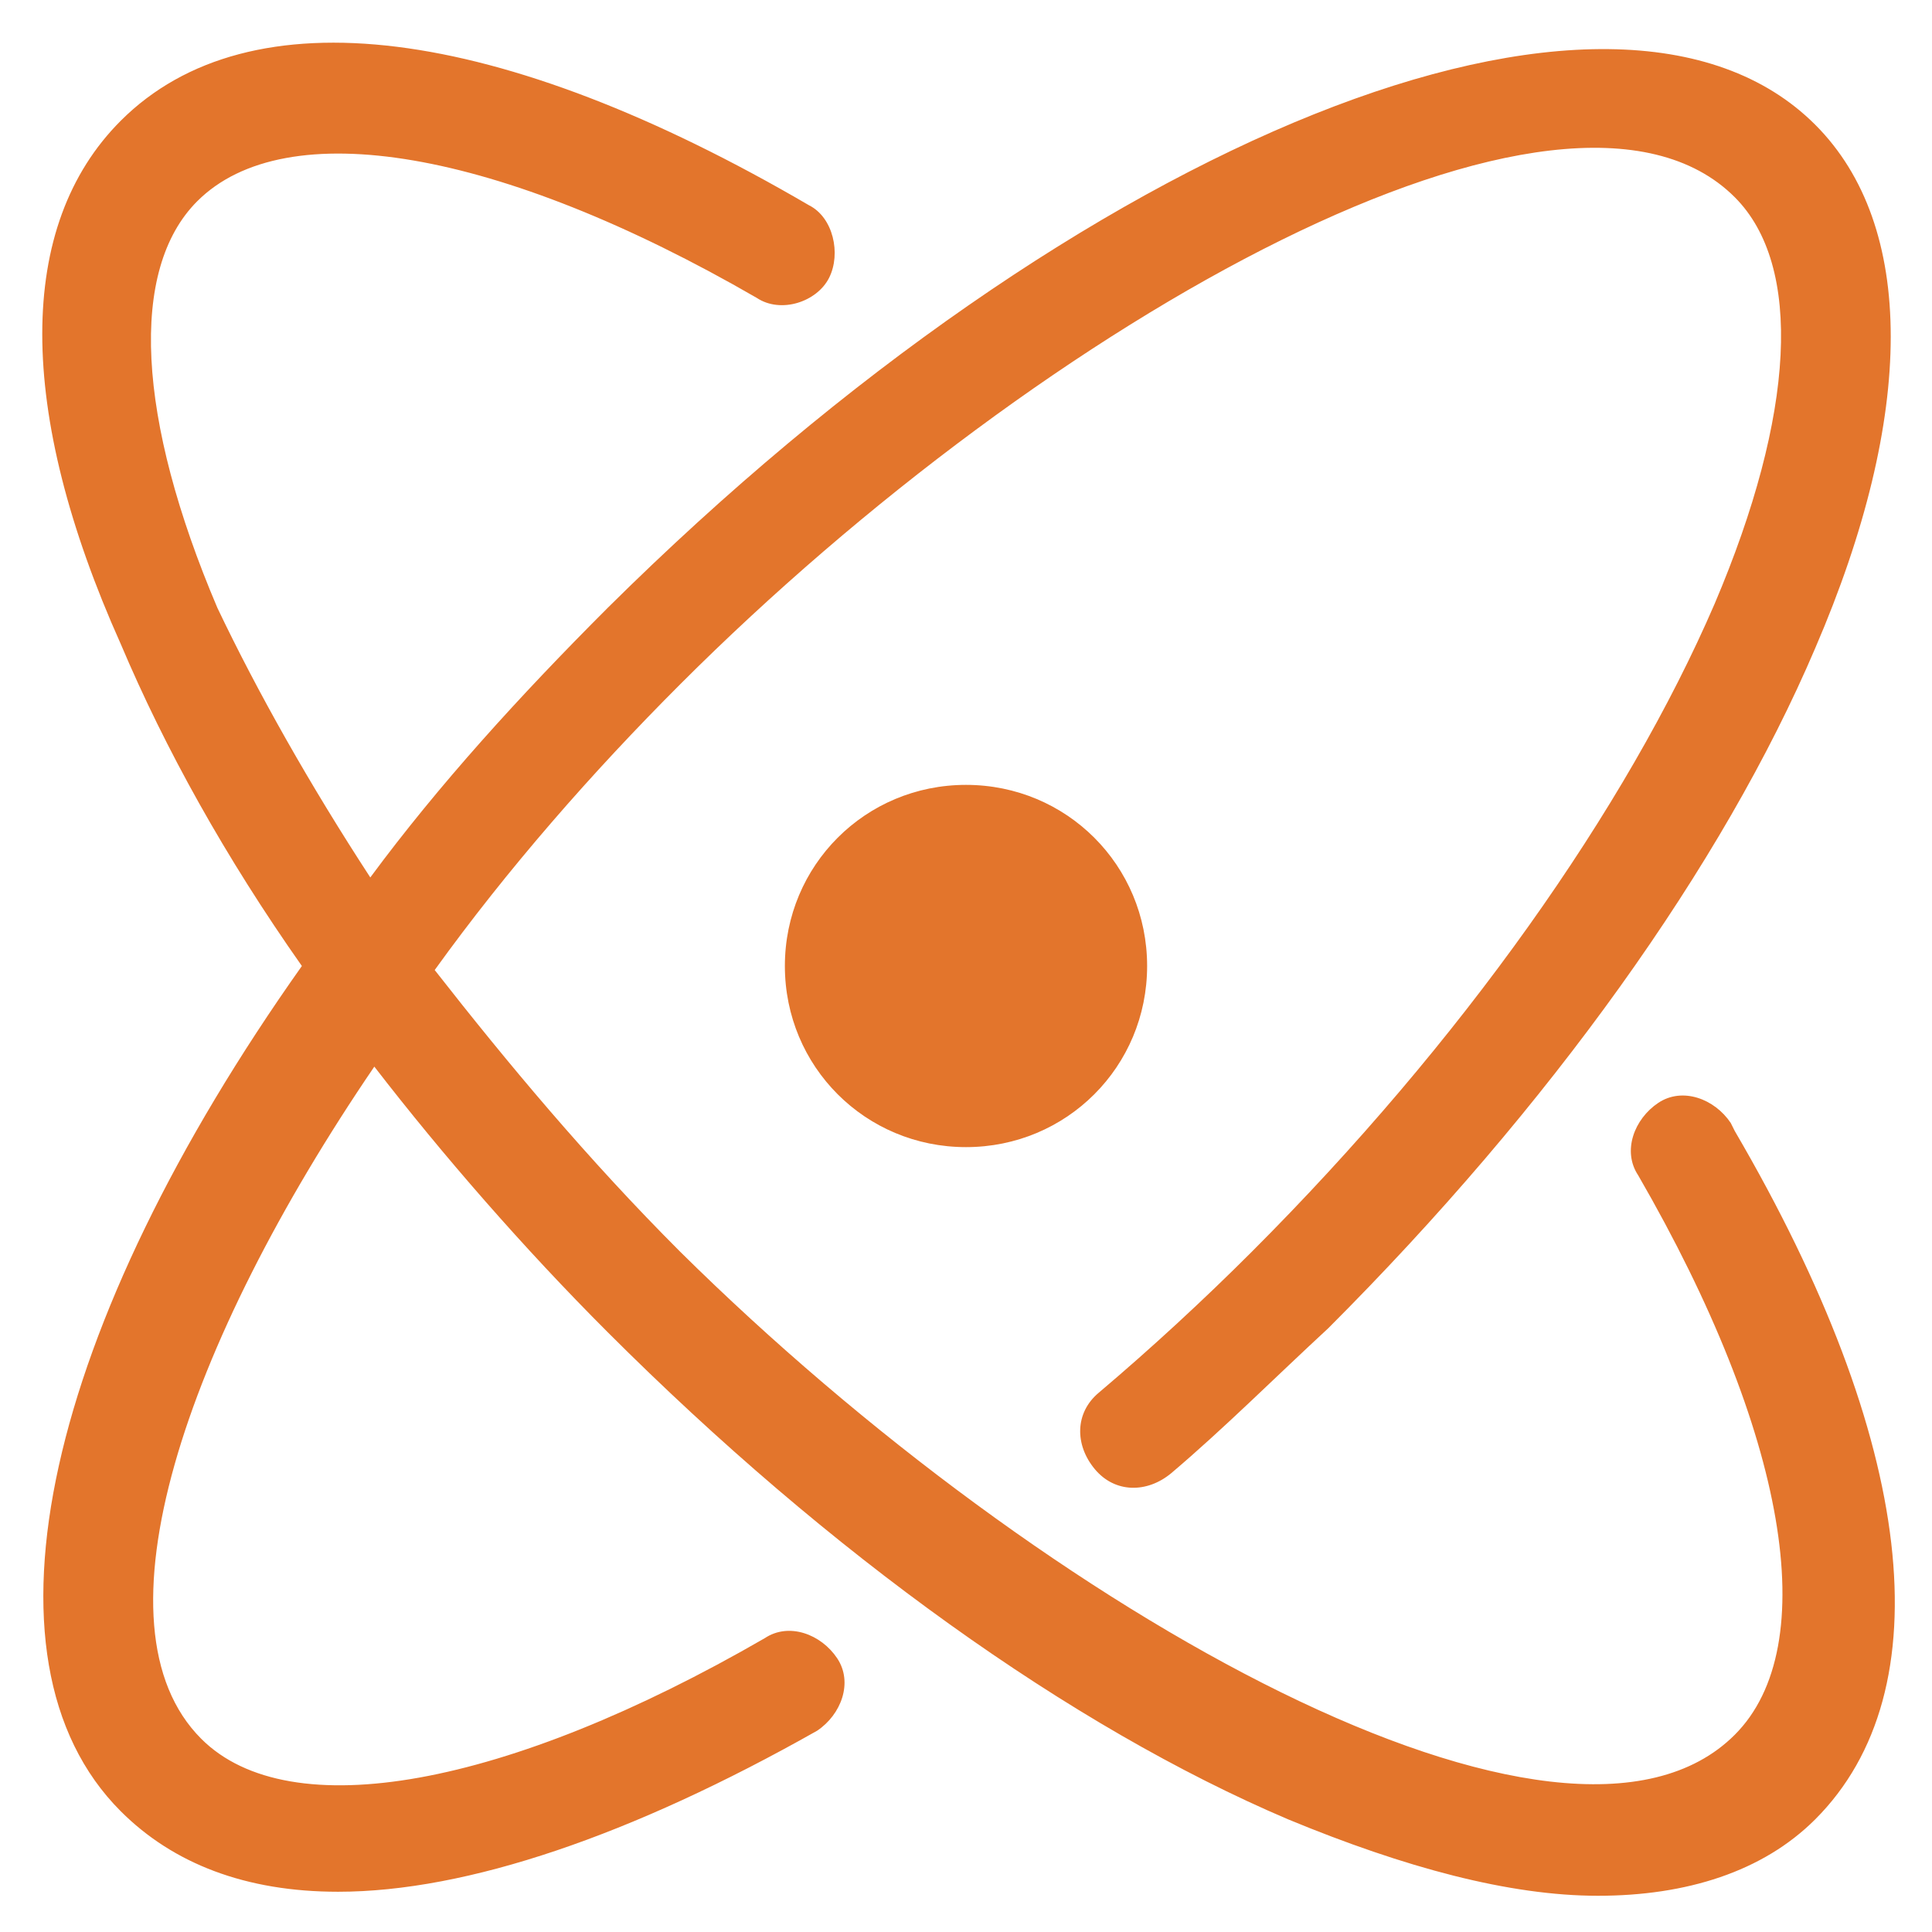 <svg viewBox="0 0 48 48" version="1.1" xmlns="http://www.w3.org/2000/svg" data-sanitized-data-name="katman 1" data-name="katman 1" id="katman_1">
  <defs>
    <style>
      .cls-1 {
        fill: #e3752c;
        stroke-width: 0px;
      }
    </style>
  </defs>
  <path d="M43,27.9c-.4-.6-1.2-.9-1.8-.5-.6.4-.9,1.2-.5,1.8,3.7,6.4,4.6,11.7,2.4,13.9-4.2,4.2-17.1-3-26.2-12-2.3-2.3-4.3-4.7-6.1-7,1.8-2.5,3.9-4.9,6.1-7.1C26,7.9,38.9.7,43.1,4.9c1.7,1.7,1.5,5.4-.5,10.1-2.2,5.1-6.3,10.9-11.5,16.1-1.2,1.2-2.5,2.4-3.8,3.5-.6.5-.6,1.3-.1,1.9.5.6,1.3.6,1.9.1,1.3-1.1,2.6-2.4,3.9-3.6,5.5-5.5,9.8-11.5,12.1-16.9,2.5-5.8,2.5-10.5,0-13-5-5-18.2.3-30,12-2.2,2.2-4.2,4.4-5.9,6.7-1.5-2.3-2.8-4.6-3.8-6.7-2-4.7-2.2-8.4-.5-10.1,2.2-2.2,7.5-1.3,13.9,2.4.6.4,1.5.1,1.8-.5s.1-1.5-.5-1.8C12.4.6,6.2-.2,3,3c-2.6,2.6-2.6,7.2,0,13,1.1,2.6,2.6,5.3,4.5,8C1.2,32.9-.8,41.2,3,45c1.3,1.3,3.1,2,5.4,2,3.2,0,7.3-1.4,11.9-4,.6-.4.9-1.2.5-1.8-.4-.6-1.2-.9-1.8-.5-6.4,3.7-11.8,4.7-14,2.5-2.8-2.8-.4-9.8,4.3-16.7,1.7,2.2,3.7,4.5,5.8,6.6,5.5,5.5,11.5,9.8,16.9,12.1,2.9,1.2,5.5,1.9,7.7,1.9s4.1-.6,5.4-1.9c3.2-3.2,2.5-9.4-2-17.1h0ZM24,19.5c-2.5,0-4.5,2-4.5,4.5s2,4.5,4.5,4.5,4.5-2,4.5-4.5c0-2.5-2-4.5-4.5-4.5h0Z" class="cls-1"></path>
</svg>